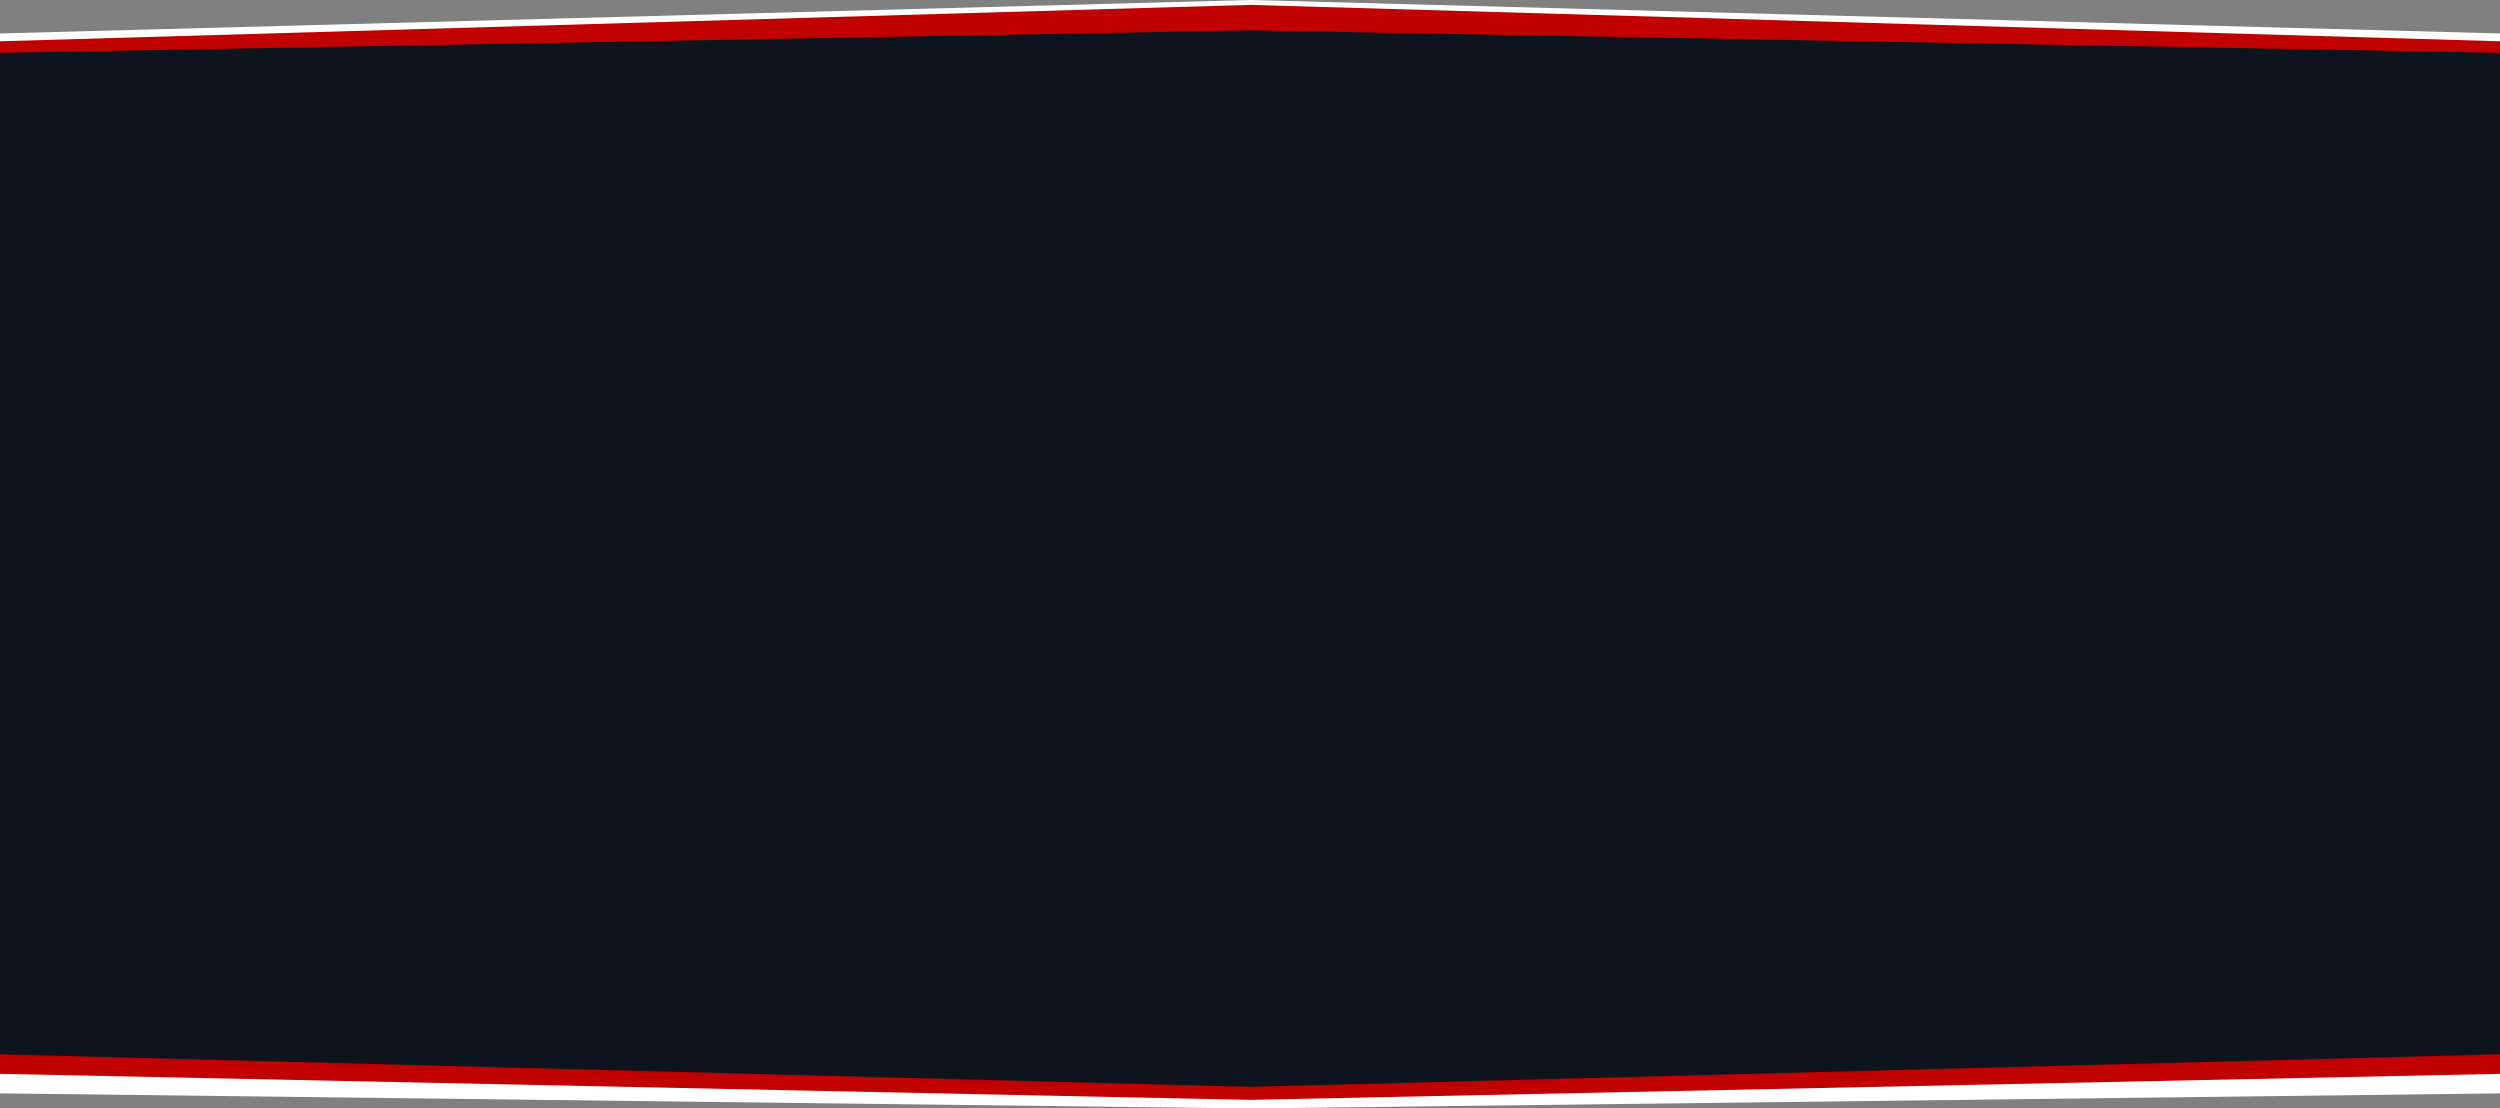 <?xml version="1.0" encoding="utf-8"?>
<!-- Generator: Adobe Illustrator 27.8.1, SVG Export Plug-In . SVG Version: 6.00 Build 0)  -->
<svg version="1.1" id="Capa_1" xmlns="http://www.w3.org/2000/svg" xmlns:xlink="http://www.w3.org/1999/xlink" x="0px" y="0px"
	 viewBox="0 0 3840 1702.6" style="enable-background:new 0 0 3840 1702.6;" xml:space="preserve">
<rect x="0" y="0" width="3840" height="1702.6" fill="#808080" stroke="none"/>
<style type="text/css">
	.st0{fill:#FFFFFF;}
	.st1{fill:#C10000;}
	.st2{fill:#0E141E;}
</style>
<polygon class="st0" points="3840,1679.4 1920,1702.6 0,1679.4 0,51.4 1920,0 3840,51.4 "/>
<polygon class="st1" points="3840,1649.4 1920,1689.4 0,1649.4 0,63.4 1920,7.5 3840,63.4 "/>
<polygon class="st2" points="3840,1619.4 1920,1669.4 0,1619.4 0,81.1 1920,46.6 3840,81.1 "/>
</svg>
